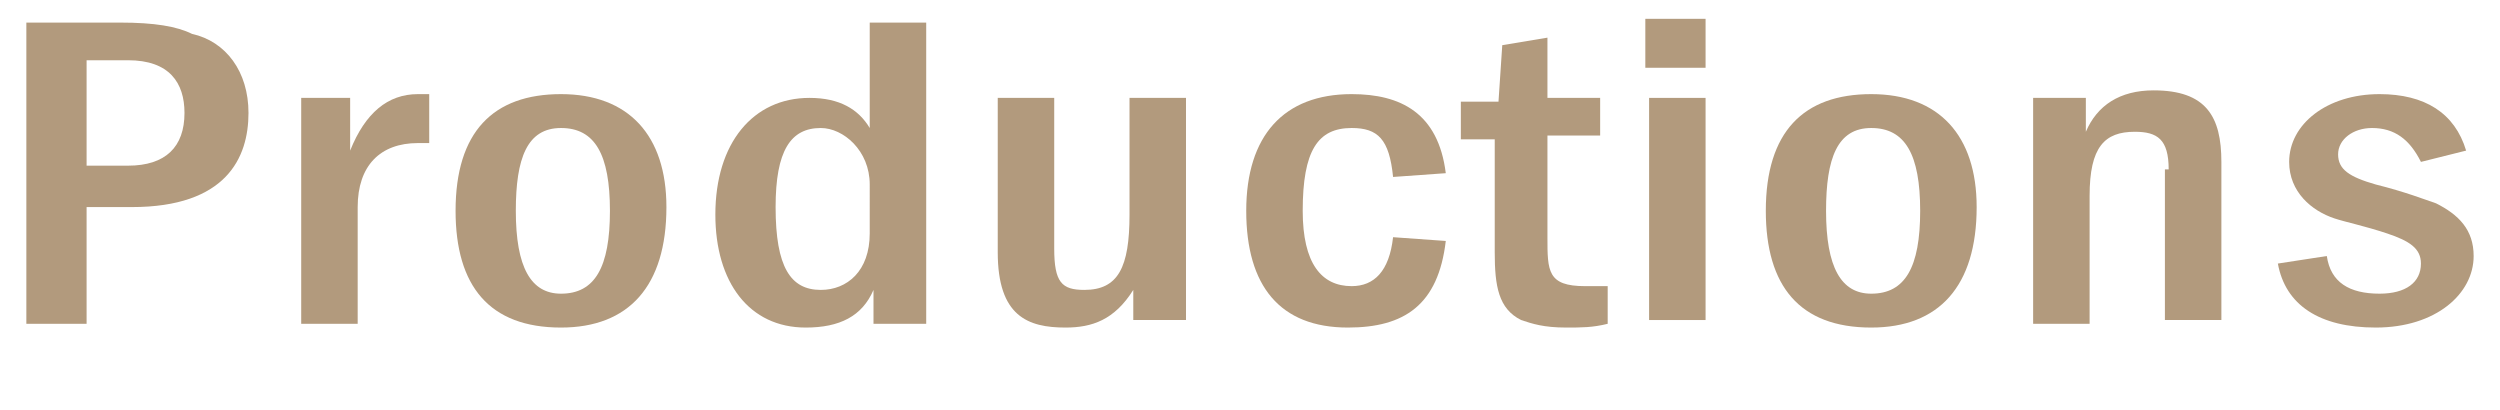 <?xml version="1.0" encoding="utf-8"?>
<!-- Generator: Adobe Illustrator 22.1.0, SVG Export Plug-In . SVG Version: 6.00 Build 0)  -->
<svg version="1.1" id="Layer_1" xmlns="http://www.w3.org/2000/svg" xmlns:xlink="http://www.w3.org/1999/xlink" x="0px" y="0px"
	 viewBox="0 0 66.4 10.9" style="enable-background:new 0 0 66.4 10.9;" xml:space="preserve">
<style type="text/css">
	.st0{fill:#B29A7D;}
</style>
<path class="st0" d="M0.7,0.6h2.5c0.9,0,1.5,0.1,1.9,0.3C6,1.1,6.6,1.9,6.6,3c0,1.2-0.6,2.5-3.1,2.5H2.3v3.1H0.7V0.6z M4.9,3
	c0-0.8-0.4-1.4-1.5-1.4H2.3v2.8h1.1C4.4,4.4,4.9,3.9,4.9,3z"/>
<path class="st0" d="M8,2.6h1.3V4c0.4-1,1-1.5,1.8-1.5c0.1,0,0.2,0,0.3,0v1.3c-0.1,0-0.2,0-0.3,0c-1,0-1.6,0.6-1.6,1.7v3.1H8V2.6z"
	/>
<path class="st0" d="M12.1,5.6c0-2.1,1-3.1,2.8-3.1c1.8,0,2.8,1.1,2.8,3c0,2.1-1,3.2-2.8,3.2C13,8.7,12.1,7.6,12.1,5.6z M16.2,5.6
	c0-1.5-0.4-2.2-1.3-2.2c-0.9,0-1.2,0.8-1.2,2.2c0,1.5,0.4,2.2,1.2,2.2C15.8,7.8,16.2,7.1,16.2,5.6z"/>
<path class="st0" d="M23.2,7.7c-0.3,0.7-0.9,1-1.8,1c-1.5,0-2.4-1.2-2.4-3c0-1.9,1-3.1,2.5-3.1c0.8,0,1.3,0.3,1.6,0.8V0.6h1.5v8
	h-1.4V7.7z M21.8,3.4c-0.8,0-1.2,0.6-1.2,2.1c0,1.6,0.4,2.2,1.2,2.2c0.7,0,1.3-0.5,1.3-1.5V4.9C23.1,4,22.4,3.4,21.8,3.4z"/>
<path class="st0" d="M30.1,7.7c-0.5,0.8-1.1,1-1.8,1c-1,0-1.8-0.3-1.8-2V2.6h1.5v4c0,0.9,0.2,1.1,0.8,1.1c0.9,0,1.2-0.6,1.2-2V2.6
	h1.5v5.9h-1.4V7.7z"/>
<path class="st0" d="M35.8,8.7c-1.8,0-2.7-1.1-2.7-3.1c0-2,1-3.1,2.8-3.1c1.3,0,2.3,0.5,2.5,2.1l-1.4,0.1c-0.1-1-0.4-1.3-1.1-1.3
	c-0.9,0-1.3,0.6-1.3,2.2c0,1.4,0.5,2,1.3,2c0.6,0,1-0.4,1.1-1.3l1.4,0.1C38.2,8.1,37.3,8.7,35.8,8.7z"/>
<path class="st0" d="M41.6,8.7c-0.6,0-0.9-0.1-1.2-0.2c-0.6-0.3-0.7-0.9-0.7-1.8v-3h-0.9v-1h1l0.1-1.5L41.1,1v1.6h1.4v1h-1.4v2.7
	c0,0.9,0,1.3,1,1.3c0.1,0,0.3,0,0.6,0v1C42.3,8.7,42,8.7,41.6,8.7z"/>
<path class="st0" d="M43.7,0.5h1.6v1.3h-1.6V0.5z M43.8,2.6h1.5v5.9h-1.5V2.6z"/>
<path class="st0" d="M46.9,5.6c0-2.1,1-3.1,2.8-3.1c1.8,0,2.8,1.1,2.8,3c0,2.1-1,3.2-2.8,3.2C47.8,8.7,46.9,7.6,46.9,5.6z M51,5.6
	c0-1.5-0.4-2.2-1.3-2.2c-0.9,0-1.2,0.8-1.2,2.2c0,1.5,0.4,2.2,1.2,2.2C50.6,7.8,51,7.1,51,5.6z"/>
<path class="st0" d="M57.6,4.5c0-0.8-0.3-1-0.9-1c-0.8,0-1.2,0.4-1.2,1.7v3.4h-1.5V2.6h1.4v0.9c0.3-0.7,0.9-1.1,1.8-1.1
	c1.4,0,1.8,0.7,1.8,1.9v4.2h-1.5V4.5z"/>
<path class="st0" d="M63,3.4c-0.5,0-0.9,0.3-0.9,0.7c0,0.4,0.3,0.6,1,0.8c0.8,0.2,1.3,0.4,1.6,0.5c0.6,0.3,1,0.7,1,1.4
	c0,1-1,1.9-2.6,1.9c-1.5,0-2.4-0.6-2.6-1.7l1.3-0.2c0.1,0.7,0.6,1,1.4,1c0.7,0,1.1-0.3,1.1-0.8c0-0.4-0.3-0.6-0.9-0.8
	c-0.6-0.2-1.1-0.3-1.4-0.4c-0.6-0.2-1.2-0.7-1.2-1.5c0-1,1-1.8,2.4-1.8c1.2,0,2,0.5,2.3,1.5l-1.2,0.3C64,3.7,63.6,3.4,63,3.4z"/>
</svg>
